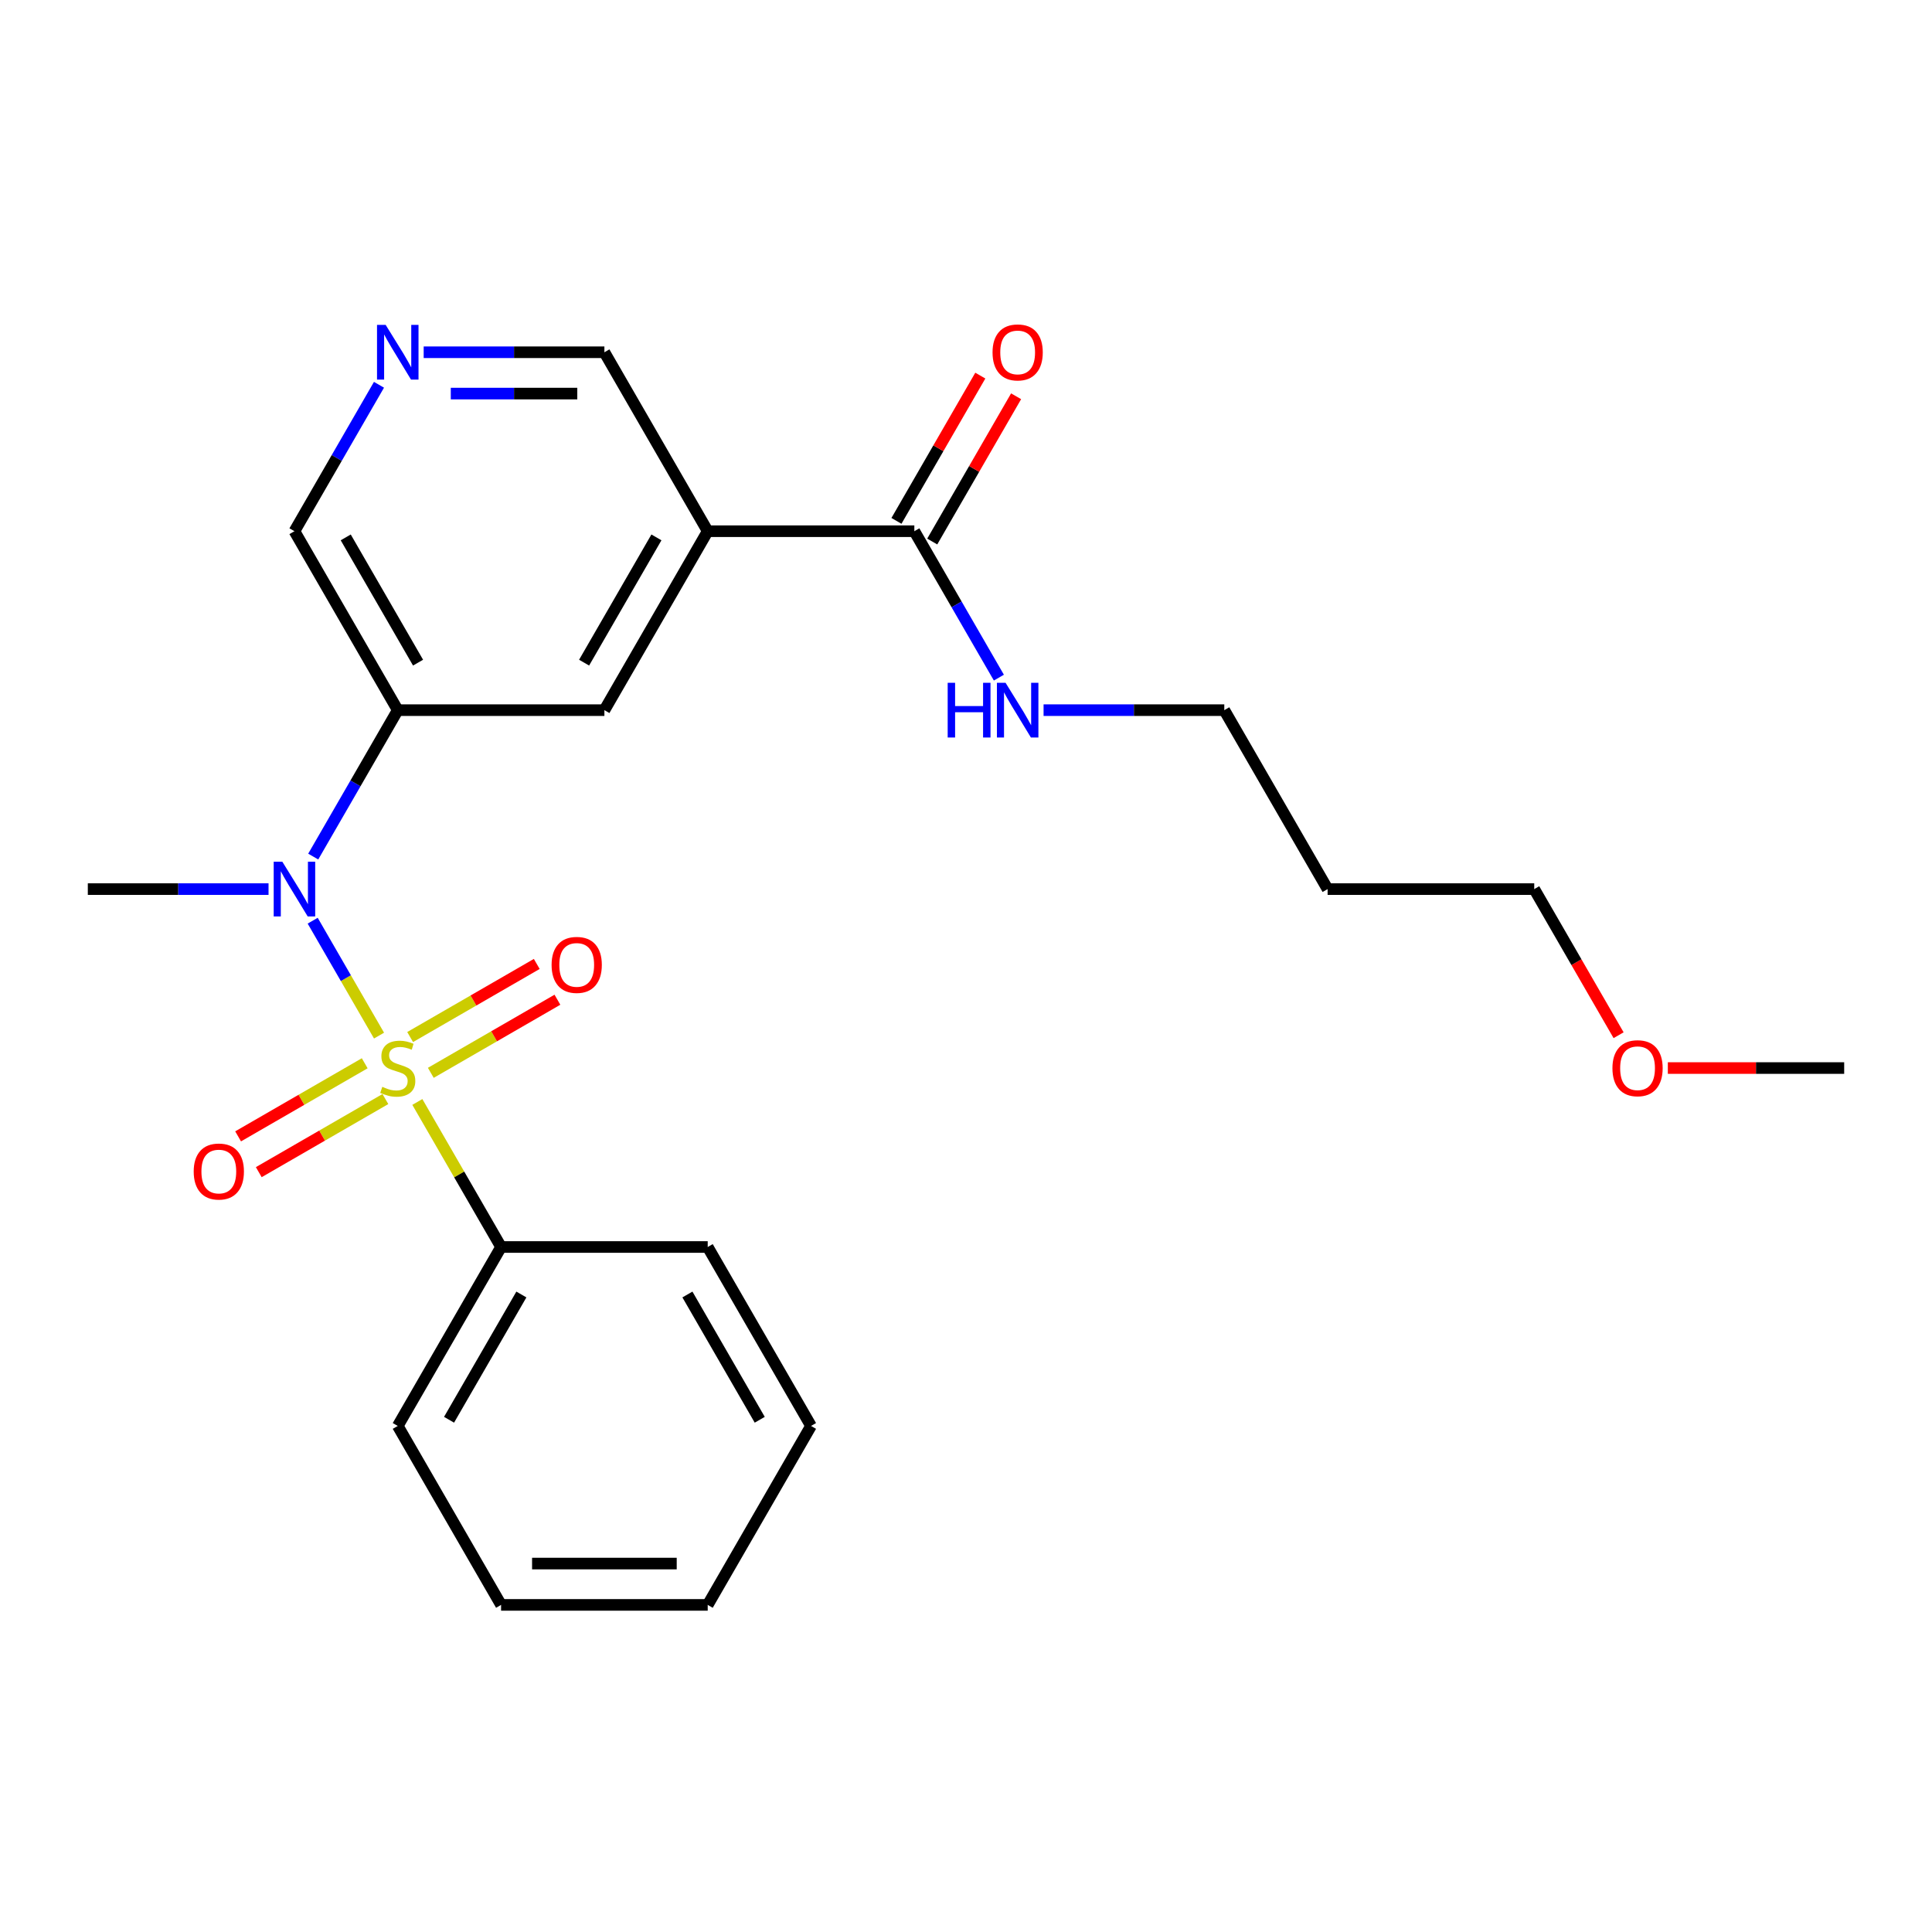 <?xml version='1.0' encoding='iso-8859-1'?>
<svg version='1.1' baseProfile='full'
              xmlns='http://www.w3.org/2000/svg'
                      xmlns:rdkit='http://www.rdkit.org/xml'
                      xmlns:xlink='http://www.w3.org/1999/xlink'
                  xml:space='preserve'
width='1000px' height='1000px' viewBox='0 0 1000 1000'>
<!-- END OF HEADER -->
<rect style='opacity:1.0;fill:#FFFFFF;stroke:none' width='1000' height='1000' x='0' y='0'> </rect>
<path class='bond-0' d='M 196.186,536.027 L 179.016,506.287' style='fill:none;fill-rule:evenodd;stroke:#CCCC00;stroke-width:6px;stroke-linecap:butt;stroke-linejoin:miter;stroke-opacity:1' />
<path class='bond-0' d='M 179.016,506.287 L 161.846,476.547' style='fill:none;fill-rule:evenodd;stroke:#0000FF;stroke-width:6px;stroke-linecap:butt;stroke-linejoin:miter;stroke-opacity:1' />
<path class='bond-5' d='M 222.984,555.297 L 255.751,536.379' style='fill:none;fill-rule:evenodd;stroke:#CCCC00;stroke-width:6px;stroke-linecap:butt;stroke-linejoin:miter;stroke-opacity:1' />
<path class='bond-5' d='M 255.751,536.379 L 288.518,517.46' style='fill:none;fill-rule:evenodd;stroke:#FF0000;stroke-width:6px;stroke-linecap:butt;stroke-linejoin:miter;stroke-opacity:1' />
<path class='bond-5' d='M 212.289,536.772 L 245.056,517.854' style='fill:none;fill-rule:evenodd;stroke:#CCCC00;stroke-width:6px;stroke-linecap:butt;stroke-linejoin:miter;stroke-opacity:1' />
<path class='bond-5' d='M 245.056,517.854 L 277.823,498.936' style='fill:none;fill-rule:evenodd;stroke:#FF0000;stroke-width:6px;stroke-linecap:butt;stroke-linejoin:miter;stroke-opacity:1' />
<path class='bond-6' d='M 188.781,550.344 L 156.014,569.263' style='fill:none;fill-rule:evenodd;stroke:#CCCC00;stroke-width:6px;stroke-linecap:butt;stroke-linejoin:miter;stroke-opacity:1' />
<path class='bond-6' d='M 156.014,569.263 L 123.246,588.181' style='fill:none;fill-rule:evenodd;stroke:#FF0000;stroke-width:6px;stroke-linecap:butt;stroke-linejoin:miter;stroke-opacity:1' />
<path class='bond-6' d='M 199.476,568.869 L 166.709,587.787' style='fill:none;fill-rule:evenodd;stroke:#CCCC00;stroke-width:6px;stroke-linecap:butt;stroke-linejoin:miter;stroke-opacity:1' />
<path class='bond-6' d='M 166.709,587.787 L 133.941,606.705' style='fill:none;fill-rule:evenodd;stroke:#FF0000;stroke-width:6px;stroke-linecap:butt;stroke-linejoin:miter;stroke-opacity:1' />
<path class='bond-7' d='M 216.017,570.374 L 237.688,607.909' style='fill:none;fill-rule:evenodd;stroke:#CCCC00;stroke-width:6px;stroke-linecap:butt;stroke-linejoin:miter;stroke-opacity:1' />
<path class='bond-7' d='M 237.688,607.909 L 259.358,645.444' style='fill:none;fill-rule:evenodd;stroke:#000000;stroke-width:6px;stroke-linecap:butt;stroke-linejoin:miter;stroke-opacity:1' />
<path class='bond-1' d='M 162.125,443.364 L 184.004,405.469' style='fill:none;fill-rule:evenodd;stroke:#0000FF;stroke-width:6px;stroke-linecap:butt;stroke-linejoin:miter;stroke-opacity:1' />
<path class='bond-1' d='M 184.004,405.469 L 205.882,367.575' style='fill:none;fill-rule:evenodd;stroke:#000000;stroke-width:6px;stroke-linecap:butt;stroke-linejoin:miter;stroke-opacity:1' />
<path class='bond-13' d='M 138.993,460.198 L 92.224,460.198' style='fill:none;fill-rule:evenodd;stroke:#0000FF;stroke-width:6px;stroke-linecap:butt;stroke-linejoin:miter;stroke-opacity:1' />
<path class='bond-13' d='M 92.224,460.198 L 45.455,460.198' style='fill:none;fill-rule:evenodd;stroke:#000000;stroke-width:6px;stroke-linecap:butt;stroke-linejoin:miter;stroke-opacity:1' />
<path class='bond-4' d='M 205.882,367.575 L 312.834,367.575' style='fill:none;fill-rule:evenodd;stroke:#000000;stroke-width:6px;stroke-linecap:butt;stroke-linejoin:miter;stroke-opacity:1' />
<path class='bond-12' d='M 205.882,367.575 L 152.406,274.951' style='fill:none;fill-rule:evenodd;stroke:#000000;stroke-width:6px;stroke-linecap:butt;stroke-linejoin:miter;stroke-opacity:1' />
<path class='bond-12' d='M 216.386,342.986 L 178.952,278.15' style='fill:none;fill-rule:evenodd;stroke:#000000;stroke-width:6px;stroke-linecap:butt;stroke-linejoin:miter;stroke-opacity:1' />
<path class='bond-2' d='M 366.31,274.951 L 312.834,367.575' style='fill:none;fill-rule:evenodd;stroke:#000000;stroke-width:6px;stroke-linecap:butt;stroke-linejoin:miter;stroke-opacity:1' />
<path class='bond-2' d='M 339.764,278.15 L 302.331,342.986' style='fill:none;fill-rule:evenodd;stroke:#000000;stroke-width:6px;stroke-linecap:butt;stroke-linejoin:miter;stroke-opacity:1' />
<path class='bond-3' d='M 366.31,274.951 L 473.262,274.951' style='fill:none;fill-rule:evenodd;stroke:#000000;stroke-width:6px;stroke-linecap:butt;stroke-linejoin:miter;stroke-opacity:1' />
<path class='bond-25' d='M 366.31,274.951 L 312.834,182.328' style='fill:none;fill-rule:evenodd;stroke:#000000;stroke-width:6px;stroke-linecap:butt;stroke-linejoin:miter;stroke-opacity:1' />
<path class='bond-9' d='M 482.524,280.299 L 504.23,242.704' style='fill:none;fill-rule:evenodd;stroke:#000000;stroke-width:6px;stroke-linecap:butt;stroke-linejoin:miter;stroke-opacity:1' />
<path class='bond-9' d='M 504.23,242.704 L 525.935,205.11' style='fill:none;fill-rule:evenodd;stroke:#FF0000;stroke-width:6px;stroke-linecap:butt;stroke-linejoin:miter;stroke-opacity:1' />
<path class='bond-9' d='M 464,269.604 L 485.705,232.009' style='fill:none;fill-rule:evenodd;stroke:#000000;stroke-width:6px;stroke-linecap:butt;stroke-linejoin:miter;stroke-opacity:1' />
<path class='bond-9' d='M 485.705,232.009 L 507.41,194.415' style='fill:none;fill-rule:evenodd;stroke:#FF0000;stroke-width:6px;stroke-linecap:butt;stroke-linejoin:miter;stroke-opacity:1' />
<path class='bond-10' d='M 473.262,274.951 L 495.141,312.846' style='fill:none;fill-rule:evenodd;stroke:#000000;stroke-width:6px;stroke-linecap:butt;stroke-linejoin:miter;stroke-opacity:1' />
<path class='bond-10' d='M 495.141,312.846 L 517.019,350.741' style='fill:none;fill-rule:evenodd;stroke:#0000FF;stroke-width:6px;stroke-linecap:butt;stroke-linejoin:miter;stroke-opacity:1' />
<path class='bond-17' d='M 259.358,645.444 L 205.882,738.067' style='fill:none;fill-rule:evenodd;stroke:#000000;stroke-width:6px;stroke-linecap:butt;stroke-linejoin:miter;stroke-opacity:1' />
<path class='bond-17' d='M 269.862,670.032 L 232.428,734.868' style='fill:none;fill-rule:evenodd;stroke:#000000;stroke-width:6px;stroke-linecap:butt;stroke-linejoin:miter;stroke-opacity:1' />
<path class='bond-18' d='M 259.358,645.444 L 366.31,645.444' style='fill:none;fill-rule:evenodd;stroke:#000000;stroke-width:6px;stroke-linecap:butt;stroke-linejoin:miter;stroke-opacity:1' />
<path class='bond-8' d='M 196.163,199.162 L 174.285,237.057' style='fill:none;fill-rule:evenodd;stroke:#0000FF;stroke-width:6px;stroke-linecap:butt;stroke-linejoin:miter;stroke-opacity:1' />
<path class='bond-8' d='M 174.285,237.057 L 152.406,274.951' style='fill:none;fill-rule:evenodd;stroke:#000000;stroke-width:6px;stroke-linecap:butt;stroke-linejoin:miter;stroke-opacity:1' />
<path class='bond-11' d='M 219.296,182.328 L 266.065,182.328' style='fill:none;fill-rule:evenodd;stroke:#0000FF;stroke-width:6px;stroke-linecap:butt;stroke-linejoin:miter;stroke-opacity:1' />
<path class='bond-11' d='M 266.065,182.328 L 312.834,182.328' style='fill:none;fill-rule:evenodd;stroke:#000000;stroke-width:6px;stroke-linecap:butt;stroke-linejoin:miter;stroke-opacity:1' />
<path class='bond-11' d='M 233.327,203.719 L 266.065,203.719' style='fill:none;fill-rule:evenodd;stroke:#0000FF;stroke-width:6px;stroke-linecap:butt;stroke-linejoin:miter;stroke-opacity:1' />
<path class='bond-11' d='M 266.065,203.719 L 298.804,203.719' style='fill:none;fill-rule:evenodd;stroke:#000000;stroke-width:6px;stroke-linecap:butt;stroke-linejoin:miter;stroke-opacity:1' />
<path class='bond-16' d='M 540.152,367.575 L 586.921,367.575' style='fill:none;fill-rule:evenodd;stroke:#0000FF;stroke-width:6px;stroke-linecap:butt;stroke-linejoin:miter;stroke-opacity:1' />
<path class='bond-16' d='M 586.921,367.575 L 633.69,367.575' style='fill:none;fill-rule:evenodd;stroke:#000000;stroke-width:6px;stroke-linecap:butt;stroke-linejoin:miter;stroke-opacity:1' />
<path class='bond-14' d='M 687.166,460.198 L 633.69,367.575' style='fill:none;fill-rule:evenodd;stroke:#000000;stroke-width:6px;stroke-linecap:butt;stroke-linejoin:miter;stroke-opacity:1' />
<path class='bond-19' d='M 687.166,460.198 L 794.118,460.198' style='fill:none;fill-rule:evenodd;stroke:#000000;stroke-width:6px;stroke-linecap:butt;stroke-linejoin:miter;stroke-opacity:1' />
<path class='bond-15' d='M 837.782,535.827 L 815.95,498.012' style='fill:none;fill-rule:evenodd;stroke:#FF0000;stroke-width:6px;stroke-linecap:butt;stroke-linejoin:miter;stroke-opacity:1' />
<path class='bond-15' d='M 815.95,498.012 L 794.118,460.198' style='fill:none;fill-rule:evenodd;stroke:#000000;stroke-width:6px;stroke-linecap:butt;stroke-linejoin:miter;stroke-opacity:1' />
<path class='bond-20' d='M 863.267,552.821 L 908.906,552.821' style='fill:none;fill-rule:evenodd;stroke:#FF0000;stroke-width:6px;stroke-linecap:butt;stroke-linejoin:miter;stroke-opacity:1' />
<path class='bond-20' d='M 908.906,552.821 L 954.545,552.821' style='fill:none;fill-rule:evenodd;stroke:#000000;stroke-width:6px;stroke-linecap:butt;stroke-linejoin:miter;stroke-opacity:1' />
<path class='bond-22' d='M 205.882,738.067 L 259.358,830.69' style='fill:none;fill-rule:evenodd;stroke:#000000;stroke-width:6px;stroke-linecap:butt;stroke-linejoin:miter;stroke-opacity:1' />
<path class='bond-21' d='M 366.31,645.444 L 419.786,738.067' style='fill:none;fill-rule:evenodd;stroke:#000000;stroke-width:6px;stroke-linecap:butt;stroke-linejoin:miter;stroke-opacity:1' />
<path class='bond-21' d='M 355.807,670.032 L 393.24,734.868' style='fill:none;fill-rule:evenodd;stroke:#000000;stroke-width:6px;stroke-linecap:butt;stroke-linejoin:miter;stroke-opacity:1' />
<path class='bond-23' d='M 419.786,738.067 L 366.31,830.69' style='fill:none;fill-rule:evenodd;stroke:#000000;stroke-width:6px;stroke-linecap:butt;stroke-linejoin:miter;stroke-opacity:1' />
<path class='bond-24' d='M 259.358,830.69 L 366.31,830.69' style='fill:none;fill-rule:evenodd;stroke:#000000;stroke-width:6px;stroke-linecap:butt;stroke-linejoin:miter;stroke-opacity:1' />
<path class='bond-24' d='M 275.401,809.299 L 350.267,809.299' style='fill:none;fill-rule:evenodd;stroke:#000000;stroke-width:6px;stroke-linecap:butt;stroke-linejoin:miter;stroke-opacity:1' />
<path  class='atom-0' d='M 197.882 562.541
Q 198.202 562.661, 199.522 563.221
Q 200.842 563.781, 202.282 564.141
Q 203.762 564.461, 205.202 564.461
Q 207.882 564.461, 209.442 563.181
Q 211.002 561.861, 211.002 559.581
Q 211.002 558.021, 210.202 557.061
Q 209.442 556.101, 208.242 555.581
Q 207.042 555.061, 205.042 554.461
Q 202.522 553.701, 201.002 552.981
Q 199.522 552.261, 198.442 550.741
Q 197.402 549.221, 197.402 546.661
Q 197.402 543.101, 199.802 540.901
Q 202.242 538.701, 207.042 538.701
Q 210.322 538.701, 214.042 540.261
L 213.122 543.341
Q 209.722 541.941, 207.162 541.941
Q 204.402 541.941, 202.882 543.101
Q 201.362 544.221, 201.402 546.181
Q 201.402 547.701, 202.162 548.621
Q 202.962 549.541, 204.082 550.061
Q 205.242 550.581, 207.162 551.181
Q 209.722 551.981, 211.242 552.781
Q 212.762 553.581, 213.842 555.221
Q 214.962 556.821, 214.962 559.581
Q 214.962 563.501, 212.322 565.621
Q 209.722 567.701, 205.362 567.701
Q 202.842 567.701, 200.922 567.141
Q 199.042 566.621, 196.802 565.701
L 197.882 562.541
' fill='#CCCC00'/>
<path  class='atom-1' d='M 146.146 446.038
L 155.426 461.038
Q 156.346 462.518, 157.826 465.198
Q 159.306 467.878, 159.386 468.038
L 159.386 446.038
L 163.146 446.038
L 163.146 474.358
L 159.266 474.358
L 149.306 457.958
Q 148.146 456.038, 146.906 453.838
Q 145.706 451.638, 145.346 450.958
L 145.346 474.358
L 141.666 474.358
L 141.666 446.038
L 146.146 446.038
' fill='#0000FF'/>
<path  class='atom-6' d='M 285.505 499.425
Q 285.505 492.625, 288.865 488.825
Q 292.225 485.025, 298.505 485.025
Q 304.785 485.025, 308.145 488.825
Q 311.505 492.625, 311.505 499.425
Q 311.505 506.305, 308.105 510.225
Q 304.705 514.105, 298.505 514.105
Q 292.265 514.105, 288.865 510.225
Q 285.505 506.345, 285.505 499.425
M 298.505 510.905
Q 302.825 510.905, 305.145 508.025
Q 307.505 505.105, 307.505 499.425
Q 307.505 493.865, 305.145 491.065
Q 302.825 488.225, 298.505 488.225
Q 294.185 488.225, 291.825 491.025
Q 289.505 493.825, 289.505 499.425
Q 289.505 505.145, 291.825 508.025
Q 294.185 510.905, 298.505 510.905
' fill='#FF0000'/>
<path  class='atom-7' d='M 100.259 606.377
Q 100.259 599.577, 103.619 595.777
Q 106.979 591.977, 113.259 591.977
Q 119.539 591.977, 122.899 595.777
Q 126.259 599.577, 126.259 606.377
Q 126.259 613.257, 122.859 617.177
Q 119.459 621.057, 113.259 621.057
Q 107.019 621.057, 103.619 617.177
Q 100.259 613.297, 100.259 606.377
M 113.259 617.857
Q 117.579 617.857, 119.899 614.977
Q 122.259 612.057, 122.259 606.377
Q 122.259 600.817, 119.899 598.017
Q 117.579 595.177, 113.259 595.177
Q 108.939 595.177, 106.579 597.977
Q 104.259 600.777, 104.259 606.377
Q 104.259 612.097, 106.579 614.977
Q 108.939 617.857, 113.259 617.857
' fill='#FF0000'/>
<path  class='atom-9' d='M 199.622 168.168
L 208.902 183.168
Q 209.822 184.648, 211.302 187.328
Q 212.782 190.008, 212.862 190.168
L 212.862 168.168
L 216.622 168.168
L 216.622 196.488
L 212.742 196.488
L 202.782 180.088
Q 201.622 178.168, 200.382 175.968
Q 199.182 173.768, 198.822 173.088
L 198.822 196.488
L 195.142 196.488
L 195.142 168.168
L 199.622 168.168
' fill='#0000FF'/>
<path  class='atom-10' d='M 513.738 182.408
Q 513.738 175.608, 517.098 171.808
Q 520.458 168.008, 526.738 168.008
Q 533.018 168.008, 536.378 171.808
Q 539.738 175.608, 539.738 182.408
Q 539.738 189.288, 536.338 193.208
Q 532.938 197.088, 526.738 197.088
Q 520.498 197.088, 517.098 193.208
Q 513.738 189.328, 513.738 182.408
M 526.738 193.888
Q 531.058 193.888, 533.378 191.008
Q 535.738 188.088, 535.738 182.408
Q 535.738 176.848, 533.378 174.048
Q 531.058 171.208, 526.738 171.208
Q 522.418 171.208, 520.058 174.008
Q 517.738 176.808, 517.738 182.408
Q 517.738 188.128, 520.058 191.008
Q 522.418 193.888, 526.738 193.888
' fill='#FF0000'/>
<path  class='atom-11' d='M 490.518 353.415
L 494.358 353.415
L 494.358 365.455
L 508.838 365.455
L 508.838 353.415
L 512.678 353.415
L 512.678 381.735
L 508.838 381.735
L 508.838 368.655
L 494.358 368.655
L 494.358 381.735
L 490.518 381.735
L 490.518 353.415
' fill='#0000FF'/>
<path  class='atom-11' d='M 520.478 353.415
L 529.758 368.415
Q 530.678 369.895, 532.158 372.575
Q 533.638 375.255, 533.718 375.415
L 533.718 353.415
L 537.478 353.415
L 537.478 381.735
L 533.598 381.735
L 523.638 365.335
Q 522.478 363.415, 521.238 361.215
Q 520.038 359.015, 519.678 358.335
L 519.678 381.735
L 515.998 381.735
L 515.998 353.415
L 520.478 353.415
' fill='#0000FF'/>
<path  class='atom-16' d='M 834.594 552.901
Q 834.594 546.101, 837.954 542.301
Q 841.314 538.501, 847.594 538.501
Q 853.874 538.501, 857.234 542.301
Q 860.594 546.101, 860.594 552.901
Q 860.594 559.781, 857.194 563.701
Q 853.794 567.581, 847.594 567.581
Q 841.354 567.581, 837.954 563.701
Q 834.594 559.821, 834.594 552.901
M 847.594 564.381
Q 851.914 564.381, 854.234 561.501
Q 856.594 558.581, 856.594 552.901
Q 856.594 547.341, 854.234 544.541
Q 851.914 541.701, 847.594 541.701
Q 843.274 541.701, 840.914 544.501
Q 838.594 547.301, 838.594 552.901
Q 838.594 558.621, 840.914 561.501
Q 843.274 564.381, 847.594 564.381
' fill='#FF0000'/>
</svg>
